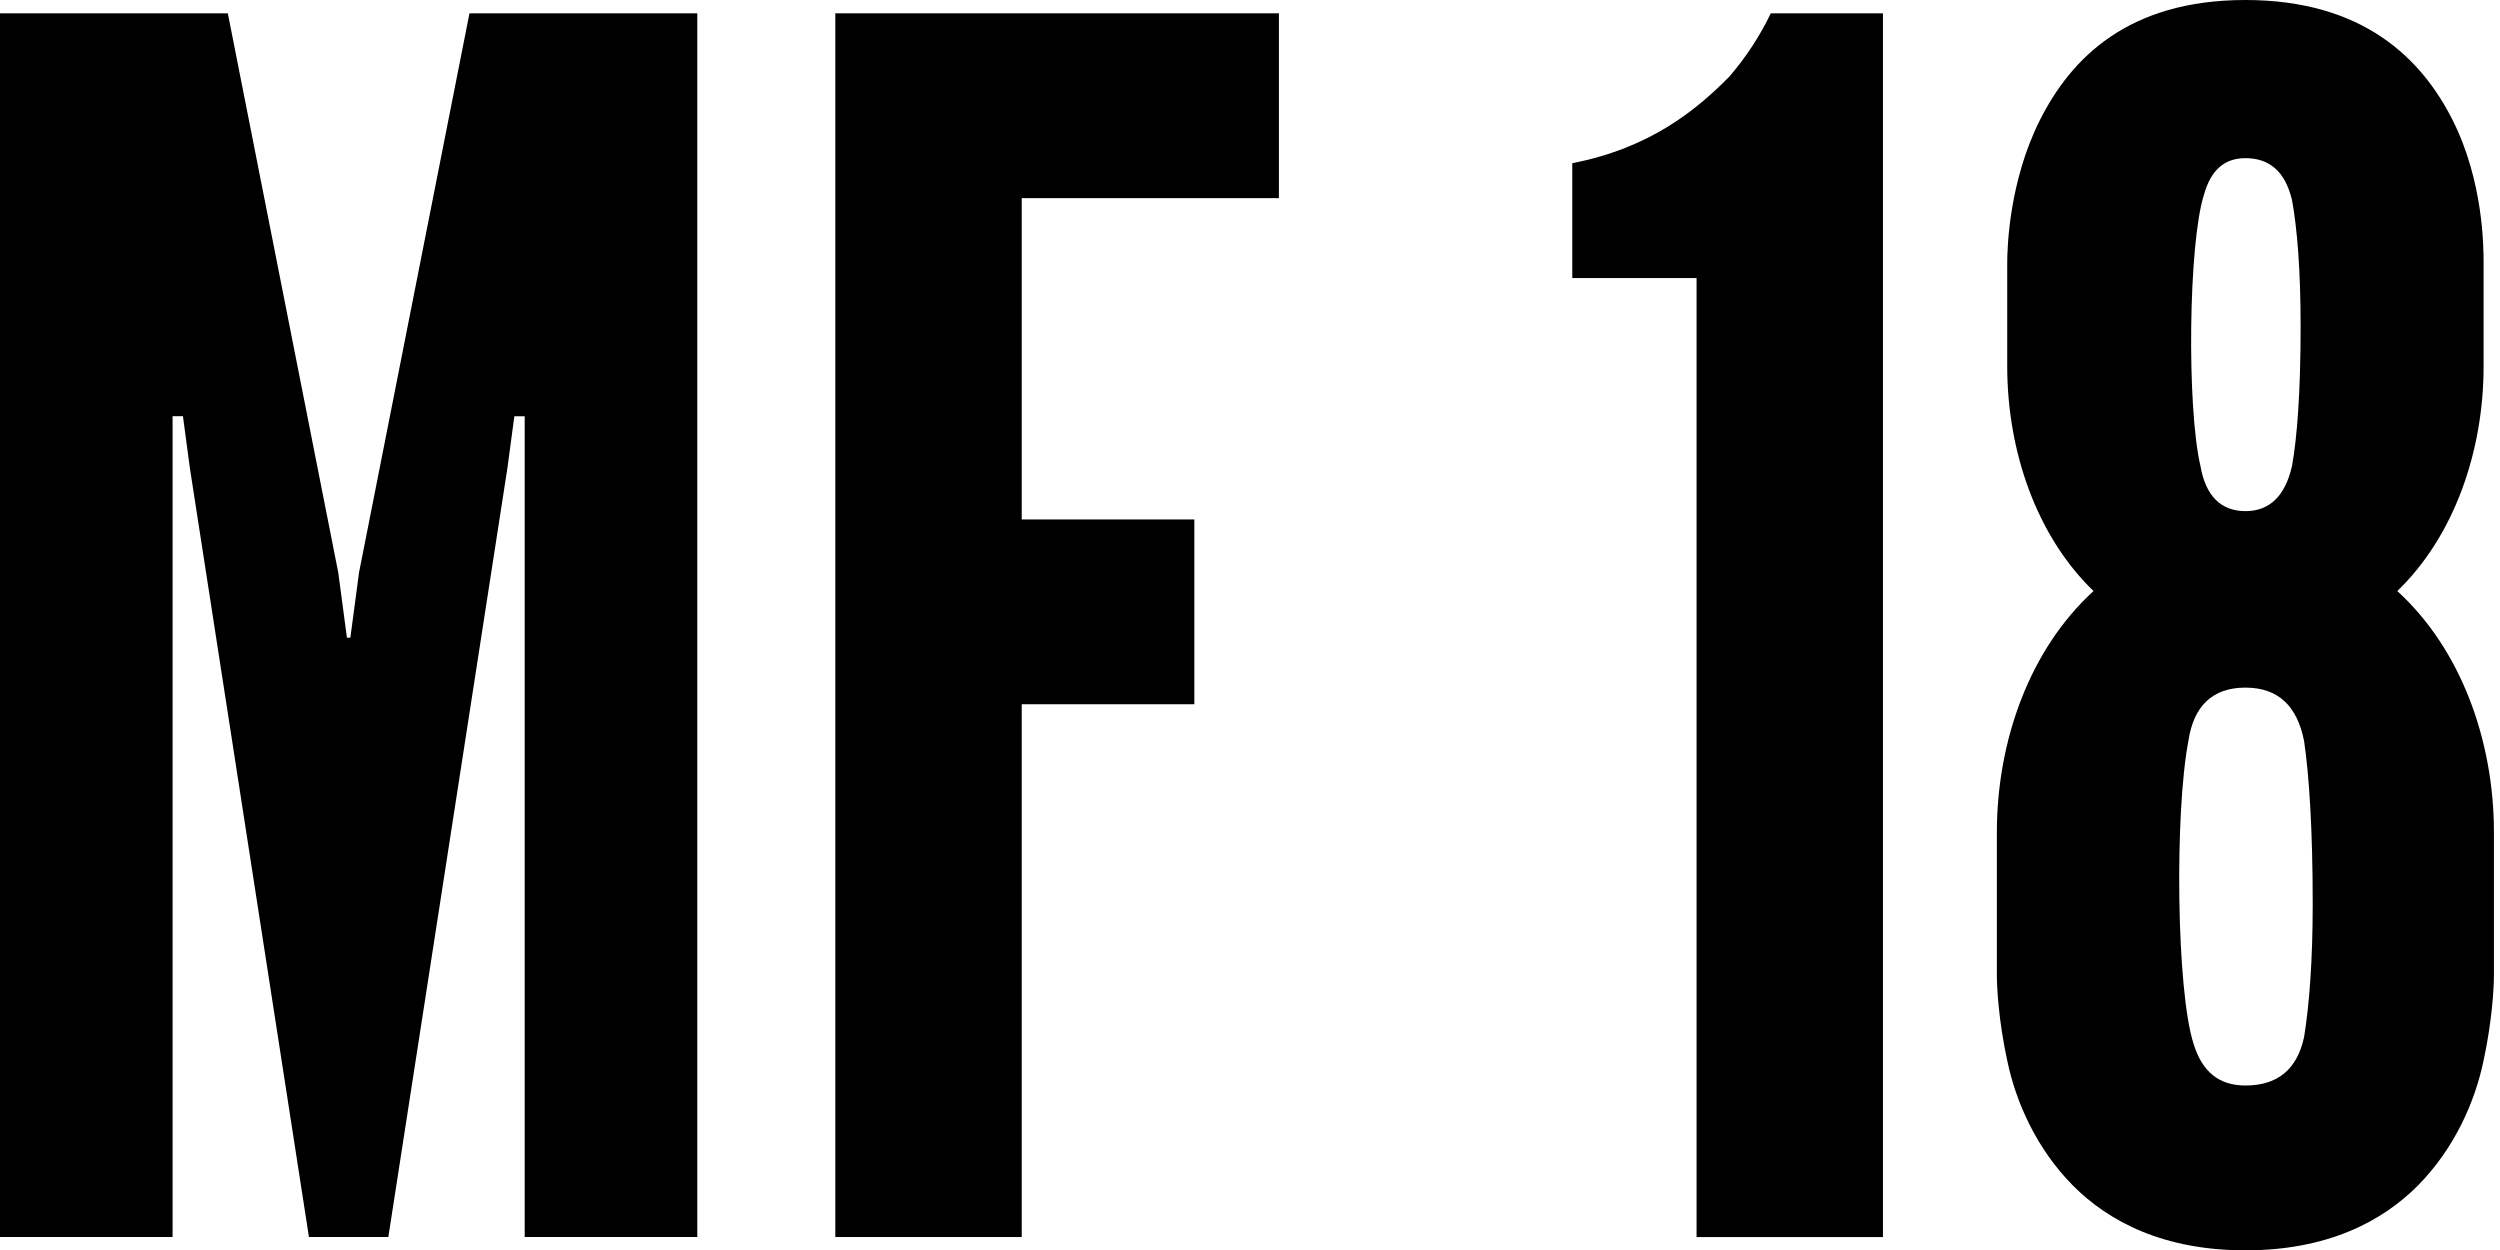 <?xml version="1.0" encoding="UTF-8"?>
<svg id="_レイヤー_1" data-name="レイヤー 1" xmlns="http://www.w3.org/2000/svg" viewBox="0 0 146 73">
  <path d="m18.042,72.242l-6.955-44.92-.403-3.014h-.605v47.934H0V.778h13.305l6.451,32.669.504,3.792h.202l.504-3.792L27.417.778h13.305v71.464h-10.08V24.308h-.604l-.403,3.014-6.956,44.92h-4.637Z"/>
  <path d="m74.688,11.571h-15.019v18.765h10.08v10.792h-10.08v31.114h-10.886V.778h25.905v10.792Z"/>
  <path d="m91.821,16.238v-6.709c4.536-.875,7.257-3.111,9.172-5.055,1.008-1.167,1.815-2.431,2.42-3.695h6.552v71.464h-10.886V16.238h-7.257Z"/>
  <path d="m145.645,56.977c0,.68-.101,2.625-.604,4.959-.505,2.43-1.714,5.153-3.83,7.292-2.117,2.139-5.342,3.792-10.08,3.792s-7.963-1.653-10.079-3.792c-2.117-2.139-3.327-4.862-3.83-7.292-.505-2.334-.605-4.279-.605-4.959v-8.362c0-5.347,1.915-10.695,5.645-14.098-3.327-3.209-5.04-8.167-5.04-13.126v-6.028c0-.876.101-4.764,1.915-8.362,1.814-3.598,5.14-7.001,11.994-7.001s10.281,3.403,12.096,7.001,1.815,7.487,1.815,8.362v6.028c0,4.959-1.714,9.917-5.04,13.126,3.729,3.403,5.644,8.751,5.644,14.098v8.362Zm-10.583-4.181c0-4.278-.202-7.487-.505-9.528-.403-2.042-1.512-3.111-3.427-3.111s-3.024,1.069-3.327,3.111c-.806,4.181-.705,14.584.303,17.695.505,1.653,1.512,2.431,3.024,2.431,1.915,0,3.024-.973,3.427-2.82.303-1.848.505-4.473.505-7.779Zm-.706-33.739c0-3.306-.202-5.736-.505-7.389-.403-1.653-1.31-2.431-2.721-2.431-1.209,0-2.016.681-2.419,2.139-.908,2.82-1.008,12.445-.202,15.849.303,1.75,1.209,2.625,2.621,2.625s2.318-.875,2.721-2.625c.303-1.653.505-4.375.505-8.168Z"/>
</svg>